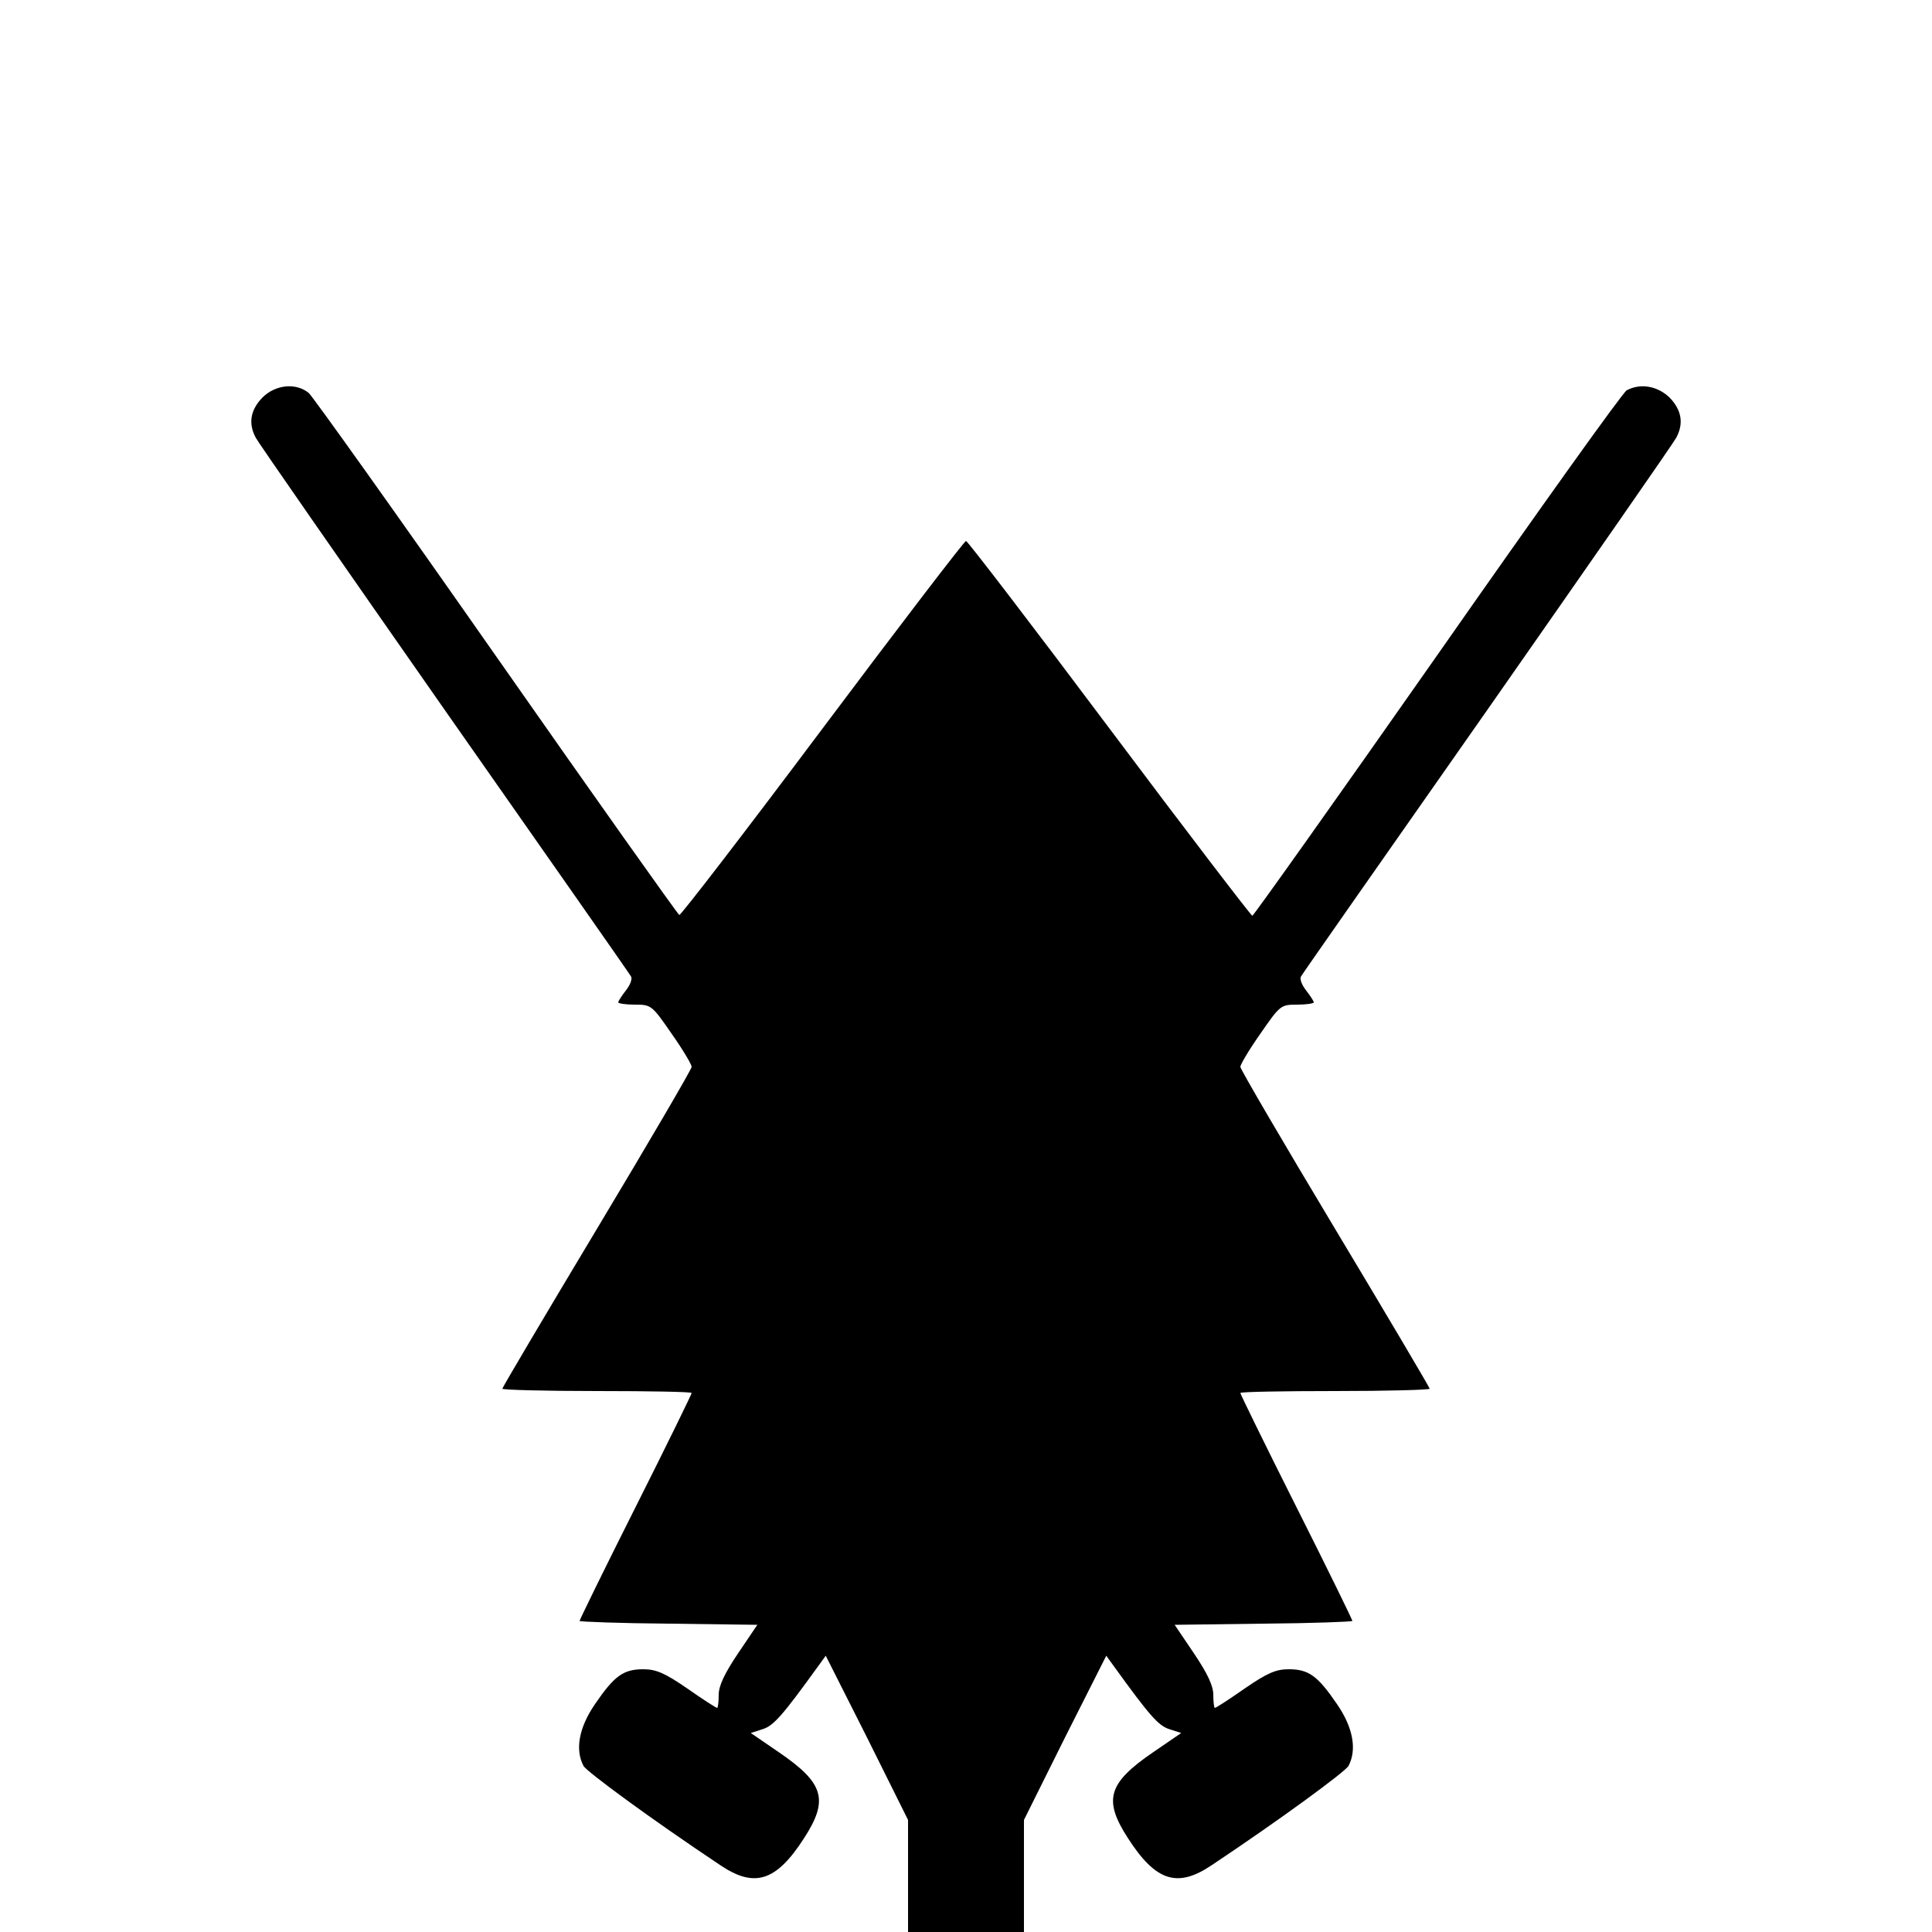 <?xml version="1.0" encoding="UTF-8" standalone="yes"?>
<svg version="1.0" xmlns="http://www.w3.org/2000/svg" width="500" height="500" viewBox="0 0 500 500" preserveAspectRatio="xMidYMid meet">
  <g transform="translate(0,500) scale(0.1,-0.1)" fill="#000000" stroke="none">
    <path d="M679 3971 c-31 -32 -37 -67 -17 -104 6 -12 226 -328 488 -703 262
-374 480 -685 483 -691 4 -6 -2 -22 -13 -36 -11 -14 -20 -28 -20 -31 0 -3 19
-6 43 -6 42 0 44 -1 95 -75 29 -41 52 -80 52 -86 0 -6 -110 -194 -245 -419
-135 -225 -245 -411 -245 -414 0 -3 110 -6 245 -6 135 0 245 -2 245 -5 0 -3
-65 -136 -145 -295 -80 -159 -145 -292 -145 -295 0 -2 104 -6 230 -7 l230 -3
-50 -74 c-35 -52 -50 -84 -50 -107 0 -19 -2 -34 -4 -34 -3 0 -37 22 -77 50
-58 40 -81 50 -114 50 -52 0 -75 -17 -125 -90 -42 -61 -52 -118 -30 -160 8
-15 177 -139 354 -257 89 -60 145 -42 217 70 64 99 52 142 -65 222 l-73 50 31
10 c28 9 51 35 142 161 l21 29 107 -212 106 -213 0 -145 0 -145 150 0 150 0 0
145 0 145 106 213 107 212 21 -29 c91 -126 114 -152 142 -161 l31 -10 -73 -50
c-117 -80 -129 -123 -65 -222 72 -112 128 -130 217 -70 177 118 346 242 354
257 22 42 12 99 -30 160 -50 73 -73 90 -125 90 -33 0 -56 -10 -114 -50 -40
-28 -74 -50 -77 -50 -2 0 -4 15 -4 34 0 23 -15 55 -50 107 l-50 74 230 3 c126
1 230 5 230 7 0 3 -65 136 -145 295 -80 159 -145 292 -145 295 0 3 110 5 245
5 135 0 245 3 245 6 0 3 -110 189 -245 414 -135 225 -245 413 -245 419 0 6 23
45 52 86 51 74 53 75 95 75 24 0 43 3 43 6 0 3 -9 17 -20 31 -11 14 -17 30
-13 36 3 6 221 317 483 691 262 375 482 691 488 703 20 37 14 72 -17 104 -31
30 -75 38 -111 19 -10 -5 -230 -313 -490 -685 -260 -371 -476 -675 -479 -675
-3 0 -170 218 -370 485 -200 267 -367 485 -371 485 -4 0 -171 -218 -371 -485
-200 -267 -367 -484 -371 -483 -4 2 -217 302 -473 668 -256 366 -475 673 -486
683 -33 27 -86 22 -120 -12z"/>
  </g>
</svg>